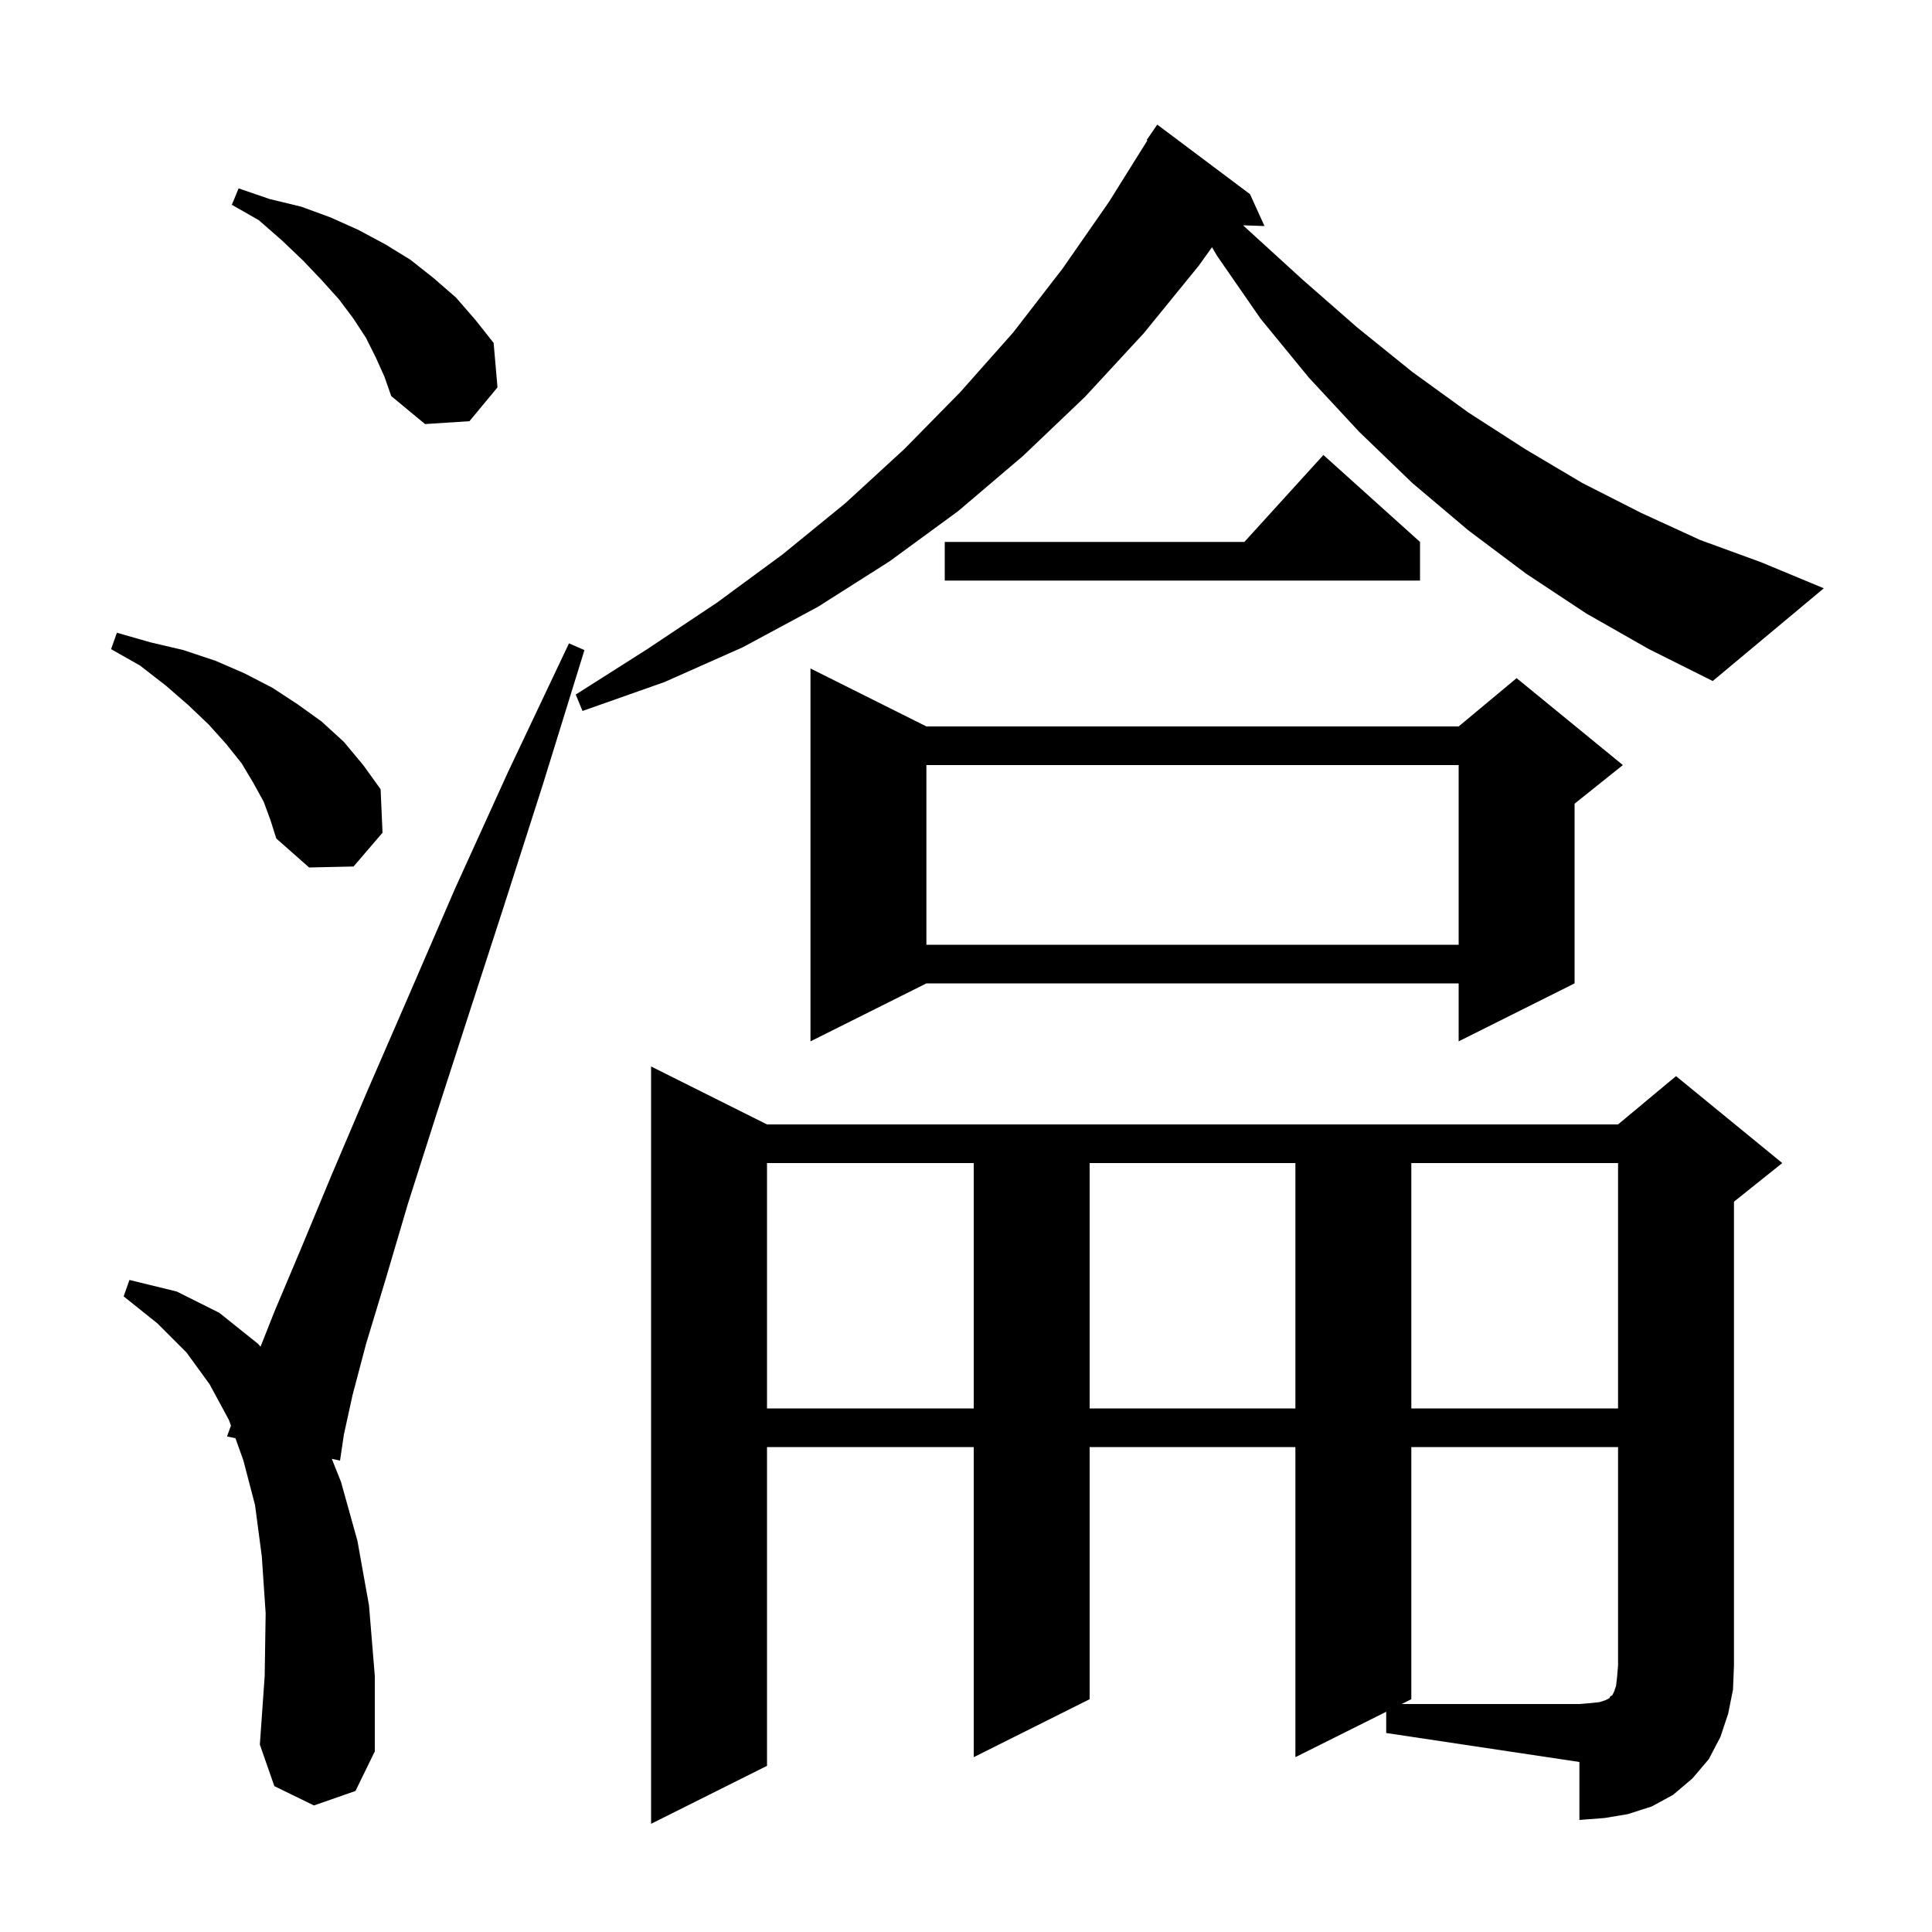 <svg xmlns="http://www.w3.org/2000/svg" xmlns:xlink="http://www.w3.org/1999/xlink" version="1.1" baseProfile="full" viewBox="0 0 200 200" width="200" height="200"><g fill="currentColor"><path d="M 143.5 177.2 L 134.1 181.9 L 134.1 149.8 L 112.8 149.8 L 112.8 175.9 L 100.8 181.9 L 100.8 149.8 L 79.4 149.8 L 79.4 182.8 L 67.4 188.8 L 67.4 110.4 L 79.4 116.4 L 167.5 116.4 L 173.5 111.4 L 184.5 120.4 L 179.5 124.4 L 179.5 172.4 L 179.4 174.9 L 178.9 177.4 L 178.1 179.8 L 176.9 182.1 L 175.2 184.1 L 173.2 185.8 L 171.0 187.0 L 168.5 187.8 L 166.1 188.2 L 163.5 188.4 L 163.5 182.4 L 143.5 179.4 Z M 32.5 186.9 L 28.4 184.9 L 26.9 180.6 L 27.4 173.5 L 27.5 167.0 L 27.1 161.1 L 26.4 155.8 L 25.2 151.2 L 24.374 148.887 L 23.5 148.7 L 23.907 147.58 L 23.7 147.0 L 21.7 143.3 L 19.3 140.0 L 16.3 137.0 L 12.8 134.2 L 13.4 132.5 L 18.3 133.7 L 22.7 135.9 L 26.7 139.1 L 26.97 139.409 L 28.4 135.8 L 31.1 129.4 L 34.3 121.7 L 38.0 113.0 L 42.3 103.1 L 47.1 92.0 L 52.6 79.9 L 58.9 66.6 L 60.5 67.3 L 56.2 81.2 L 52.1 94.0 L 48.4 105.4 L 45.1 115.6 L 42.2 124.7 L 39.9 132.5 L 37.9 139.1 L 36.5 144.4 L 35.6 148.5 L 35.2 151.2 L 34.347 151.018 L 35.3 153.4 L 37.0 159.5 L 38.2 166.2 L 38.8 173.5 L 38.8 181.3 L 36.8 185.4 Z M 79.4 120.4 L 79.4 145.8 L 100.8 145.8 L 100.8 120.4 Z M 112.8 120.4 L 112.8 145.8 L 134.1 145.8 L 134.1 120.4 Z M 146.1 120.4 L 146.1 145.8 L 167.5 145.8 L 167.5 120.4 Z M 95.9 75.2 L 151.0 75.2 L 157.0 70.2 L 168.0 79.2 L 163.0 83.2 L 163.0 101.8 L 151.0 107.8 L 151.0 101.8 L 95.9 101.8 L 83.9 107.8 L 83.9 69.2 Z M 95.9 79.2 L 95.9 97.8 L 151.0 97.8 L 151.0 79.2 Z M 27.3 83.0 L 26.2 81.0 L 25.0 79.0 L 23.4 77.0 L 21.6 75.0 L 19.5 73.0 L 17.2 71.0 L 14.5 68.9 L 11.5 67.2 L 12.1 65.5 L 15.6 66.5 L 19.0 67.3 L 22.3 68.4 L 25.3 69.7 L 28.2 71.2 L 30.8 72.9 L 33.3 74.7 L 35.6 76.8 L 37.6 79.2 L 39.4 81.7 L 39.6 86.2 L 36.6 89.7 L 32.0 89.8 L 28.6 86.8 L 28.0 84.9 Z M 164.2 63.5 L 158.0 59.4 L 152.0 54.9 L 146.2 50.0 L 140.7 44.7 L 135.5 39.1 L 130.5 33.0 L 126.0 26.5 L 125.467 25.591 L 124.1 27.5 L 118.4 34.5 L 112.3 41.1 L 105.9 47.2 L 99.2 52.9 L 92.1 58.1 L 84.7 62.8 L 76.9 67.0 L 68.8 70.6 L 60.3 73.6 L 59.6 71.9 L 67.0 67.2 L 74.2 62.4 L 81.0 57.4 L 87.5 52.1 L 93.6 46.5 L 99.4 40.6 L 104.9 34.4 L 110.0 27.8 L 114.8 20.9 L 118.775 14.539 L 118.7 14.5 L 119.8 12.9 L 129.4 20.1 L 130.9 23.4 L 128.679 23.323 L 129.2 23.8 L 134.9 29.0 L 140.5 33.9 L 146.2 38.5 L 152.0 42.7 L 157.9 46.5 L 163.8 50.0 L 169.9 53.1 L 176.0 55.9 L 182.3 58.2 L 188.8 60.9 L 177.3 70.5 L 170.7 67.2 Z M 147.0 56.1 L 147.0 60.1 L 97.8 60.1 L 97.8 56.1 L 128.818 56.1 L 137.0 47.1 Z M 38.9 37.0 L 37.9 35.0 L 36.6 33.0 L 35.1 31.0 L 33.3 29.0 L 31.4 27.0 L 29.2 24.9 L 26.8 22.8 L 24.0 21.2 L 24.7 19.5 L 27.9 20.6 L 31.2 21.4 L 34.2 22.5 L 37.1 23.8 L 39.9 25.3 L 42.5 26.9 L 44.9 28.8 L 47.2 30.8 L 49.2 33.1 L 51.1 35.5 L 51.5 40.1 L 48.6 43.6 L 44.0 43.9 L 40.5 41.0 L 39.8 39.0 Z M 146.1 149.8 L 146.1 175.9 L 145.1 176.4 L 163.5 176.4 L 164.7 176.3 L 165.6 176.2 L 166.2 176.0 L 166.6 175.8 L 166.7 175.6 L 166.9 175.5 L 167.1 175.1 L 167.3 174.5 L 167.4 173.6 L 167.5 172.4 L 167.5 149.8 Z "/></g></svg>